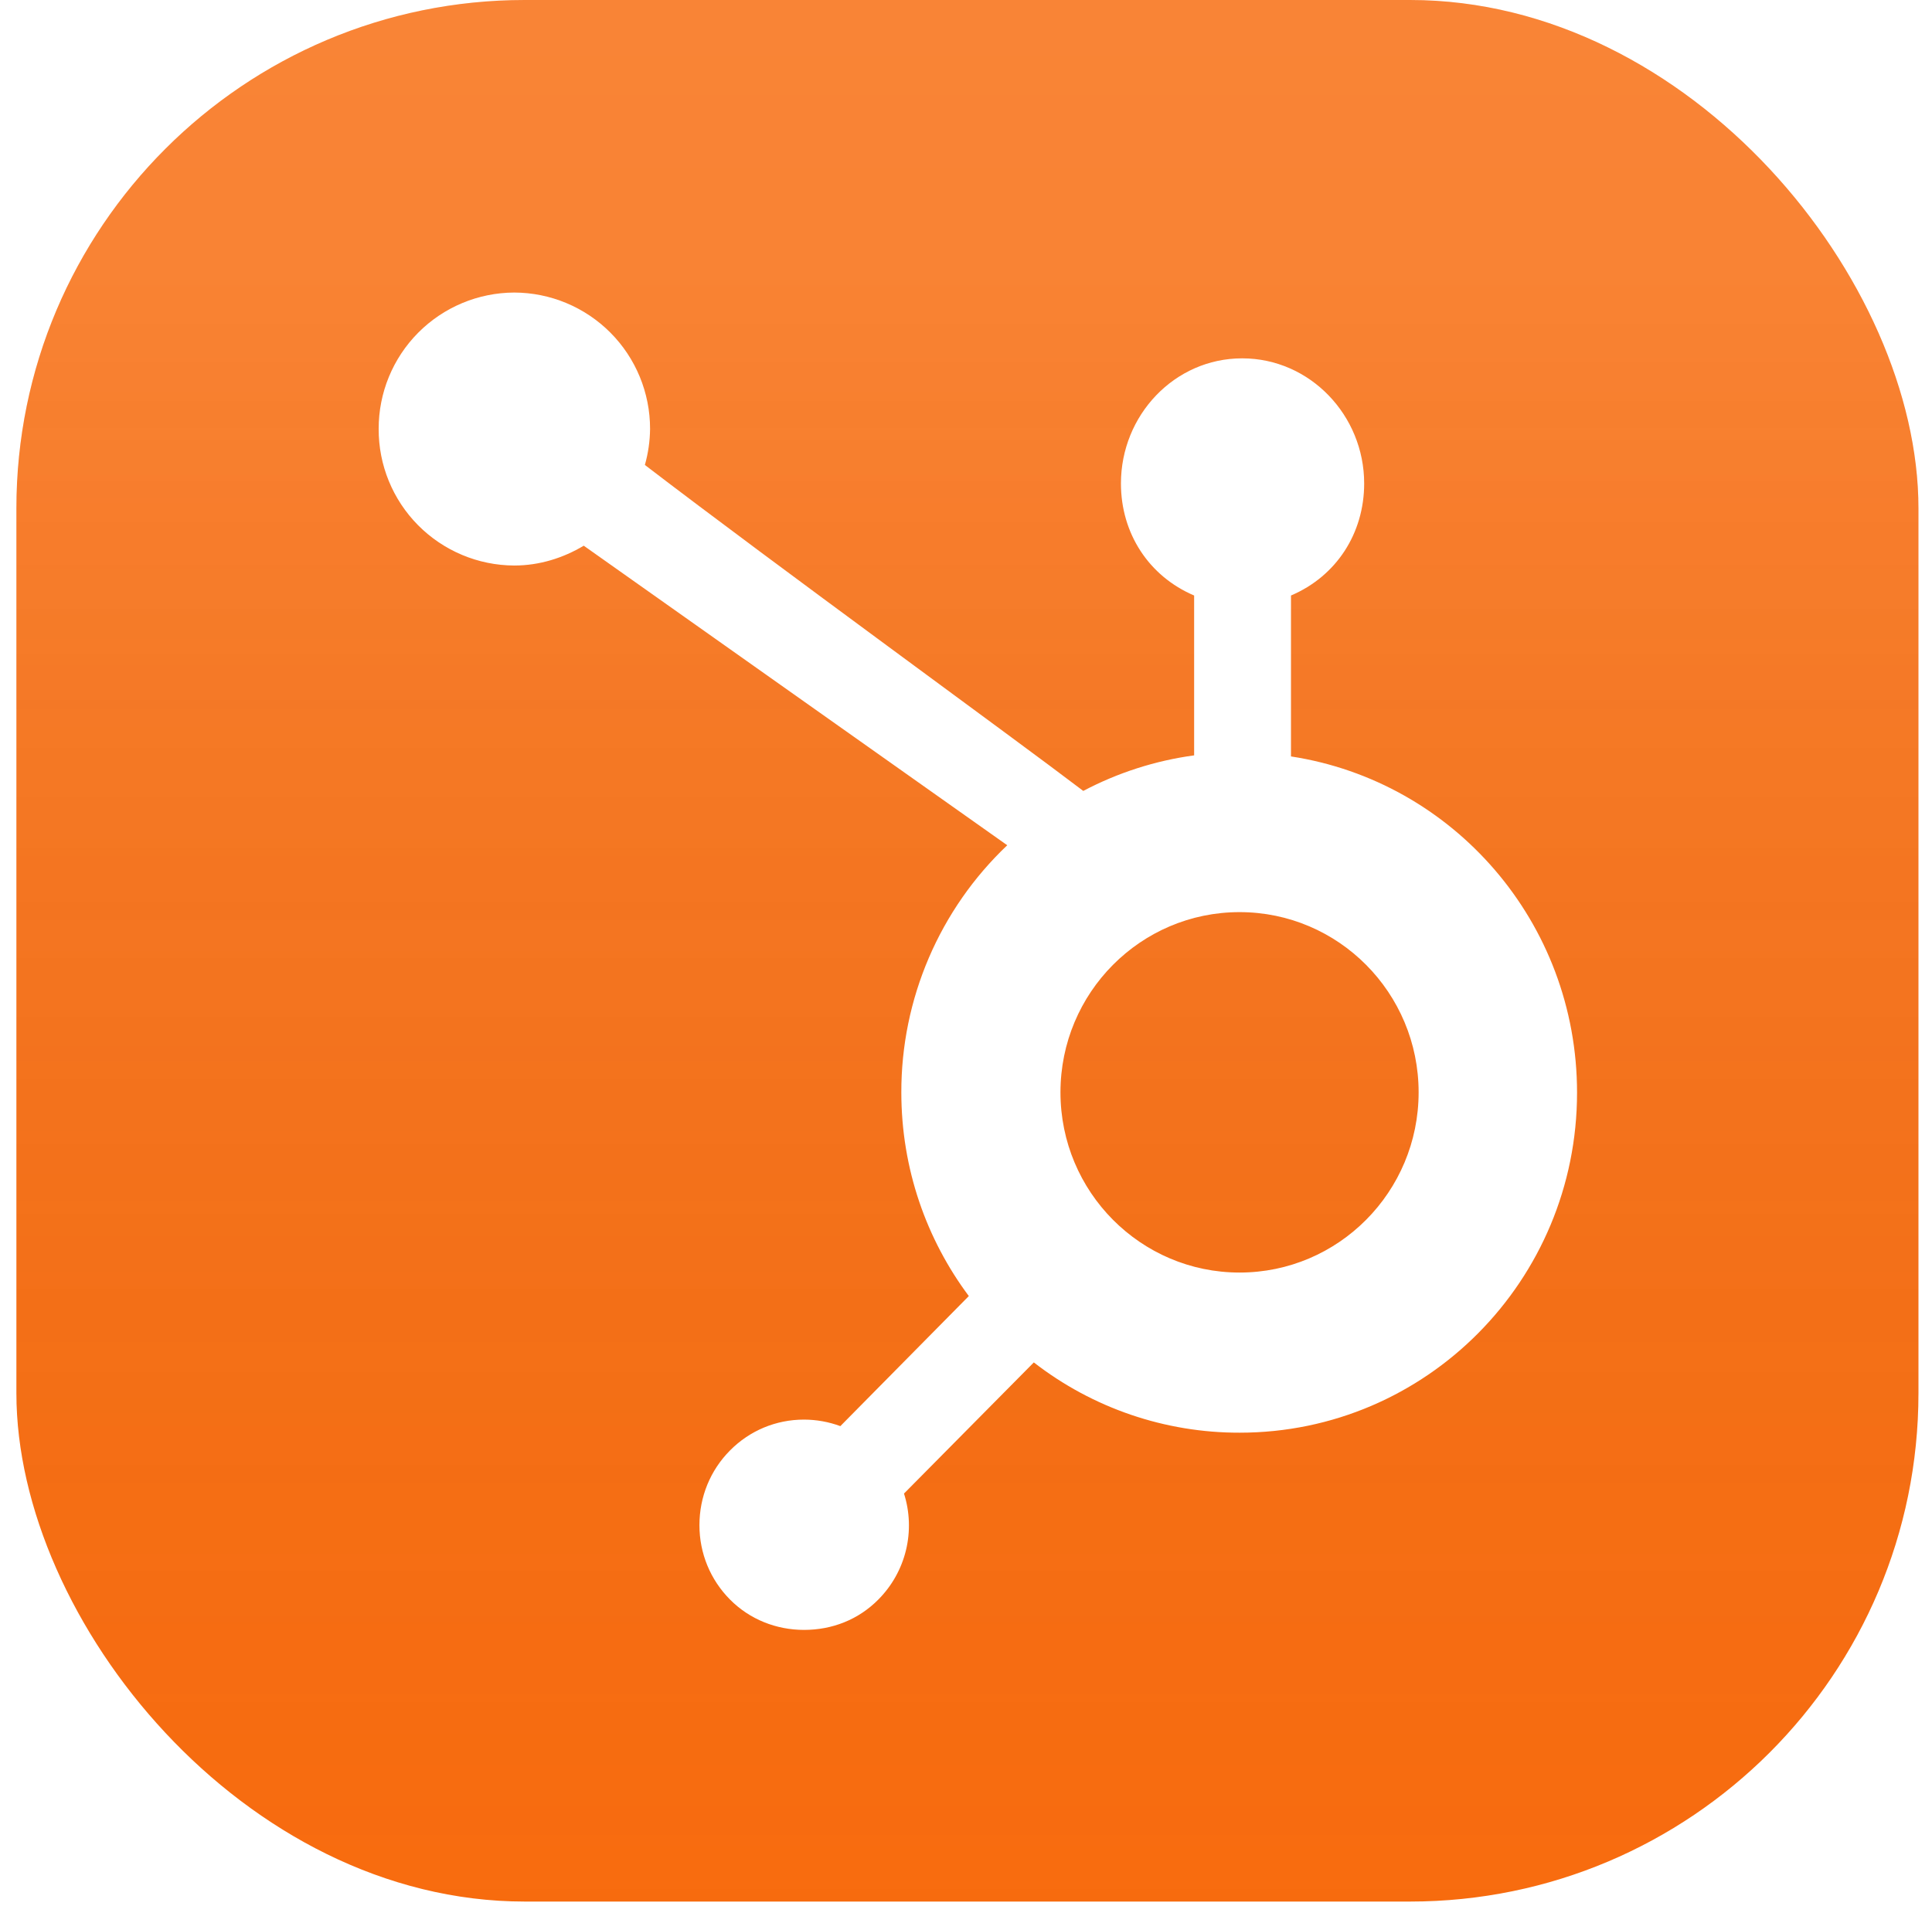 <svg width="76" height="75" viewBox="0 0 76 75" fill="none" xmlns="http://www.w3.org/2000/svg">
<g filter="url(#filter0_ii_77181_4120)">
<rect x="0.645" width="74.822" height="74.822" rx="20" fill="url(#paint0_linear_77181_4120)"/>
<rect x="0.645" width="74.822" height="74.822" rx="20" fill="url(#paint1_linear_77181_4120)" fill-opacity="0.1" style="mix-blend-mode:soft-light"/>
</g>
<g clip-path="url(#clip0_77181_4120)">
<path d="M62.037 42.992C62.037 36.291 57.167 30.742 50.784 29.764V23.432C52.571 22.671 53.663 20.985 53.663 19.023C53.663 16.341 51.528 14.1 48.864 14.1C46.2 14.1 44.095 16.341 44.095 19.023C44.095 20.985 45.189 22.671 46.974 23.432V29.722C45.449 29.929 43.973 30.403 42.613 31.121C39.793 28.973 30.615 22.314 25.368 18.295C25.499 17.833 25.567 17.356 25.572 16.876C25.574 15.456 25.012 14.093 24.01 13.087C23.007 12.081 21.646 11.514 20.226 11.511C18.808 11.517 17.451 12.085 16.451 13.091C15.452 14.097 14.893 15.458 14.896 16.876C14.89 18.296 15.448 19.66 16.448 20.668C17.448 21.676 18.807 22.246 20.226 22.252C21.226 22.252 22.156 21.954 22.963 21.472L39.626 33.261L39.622 33.259C38.303 34.511 37.253 36.019 36.537 37.691C35.821 39.362 35.453 41.162 35.456 42.981C35.456 45.992 36.447 48.767 38.111 50.997L33.057 56.115C32.6 55.946 32.116 55.859 31.628 55.858C30.525 55.858 29.492 56.29 28.718 57.071C27.942 57.851 27.514 58.899 27.514 60.011C27.514 61.123 27.944 62.16 28.718 62.94C29.494 63.721 30.536 64.133 31.63 64.133C32.733 64.133 33.766 63.732 34.55 62.94C35.084 62.404 35.461 61.731 35.639 60.995C35.817 60.26 35.79 59.489 35.561 58.768L40.668 53.608C42.984 55.406 45.833 56.379 48.765 56.373C56.104 56.373 62.037 50.381 62.037 42.992ZM48.761 50.072C44.871 50.072 41.716 46.897 41.716 42.981C41.716 39.065 44.869 35.89 48.761 35.89C52.65 35.89 55.805 39.065 55.805 42.981C55.805 46.897 52.65 50.072 48.761 50.072Z" fill="white"/>
</g>
<defs>
<filter id="filter0_ii_77181_4120" x="-1.403" y="-2.047" width="78.917" height="78.917" filterUnits="userSpaceOnUse" color-interpolation-filters="sRGB">
<feFlood flood-opacity="0" result="BackgroundImageFix"/>
<feBlend mode="normal" in="SourceGraphic" in2="BackgroundImageFix" result="shape"/>
<feColorMatrix in="SourceAlpha" type="matrix" values="0 0 0 0 0 0 0 0 0 0 0 0 0 0 0 0 0 0 127 0" result="hardAlpha"/>
<feOffset dx="2.047" dy="2.047"/>
<feGaussianBlur stdDeviation="1.024"/>
<feComposite in2="hardAlpha" operator="arithmetic" k2="-1" k3="1"/>
<feColorMatrix type="matrix" values="0 0 0 0 1 0 0 0 0 1 0 0 0 0 1 0 0 0 0.2 0"/>
<feBlend mode="normal" in2="shape" result="effect1_innerShadow_77181_4120"/>
<feColorMatrix in="SourceAlpha" type="matrix" values="0 0 0 0 0 0 0 0 0 0 0 0 0 0 0 0 0 0 127 0" result="hardAlpha"/>
<feOffset dx="-2.047" dy="-2.047"/>
<feGaussianBlur stdDeviation="1.024"/>
<feComposite in2="hardAlpha" operator="arithmetic" k2="-1" k3="1"/>
<feColorMatrix type="matrix" values="0 0 0 0 0 0 0 0 0 0 0 0 0 0 0 0 0 0 0.05 0"/>
<feBlend mode="normal" in2="effect1_innerShadow_77181_4120" result="effect2_innerShadow_77181_4120"/>
</filter>
<linearGradient id="paint0_linear_77181_4120" x1="38.056" y1="0" x2="38.056" y2="74.822" gradientUnits="userSpaceOnUse">
<stop stop-color="#F8761F"/>
<stop offset="1" stop-color="#FA6C0E"/>
</linearGradient>
<linearGradient id="paint1_linear_77181_4120" x1="38.056" y1="0" x2="38.056" y2="74.822" gradientUnits="userSpaceOnUse">
<stop offset="0.151" stop-color="white"/>
<stop offset="1" stop-color="#2D2D2D" stop-opacity="0.1"/>
</linearGradient>
<clipPath id="clip0_77181_4120">
<rect width="52.622" height="52.622" fill="white" transform="translate(12.155 11.511)"/>
</clipPath>
</defs>
</svg>
